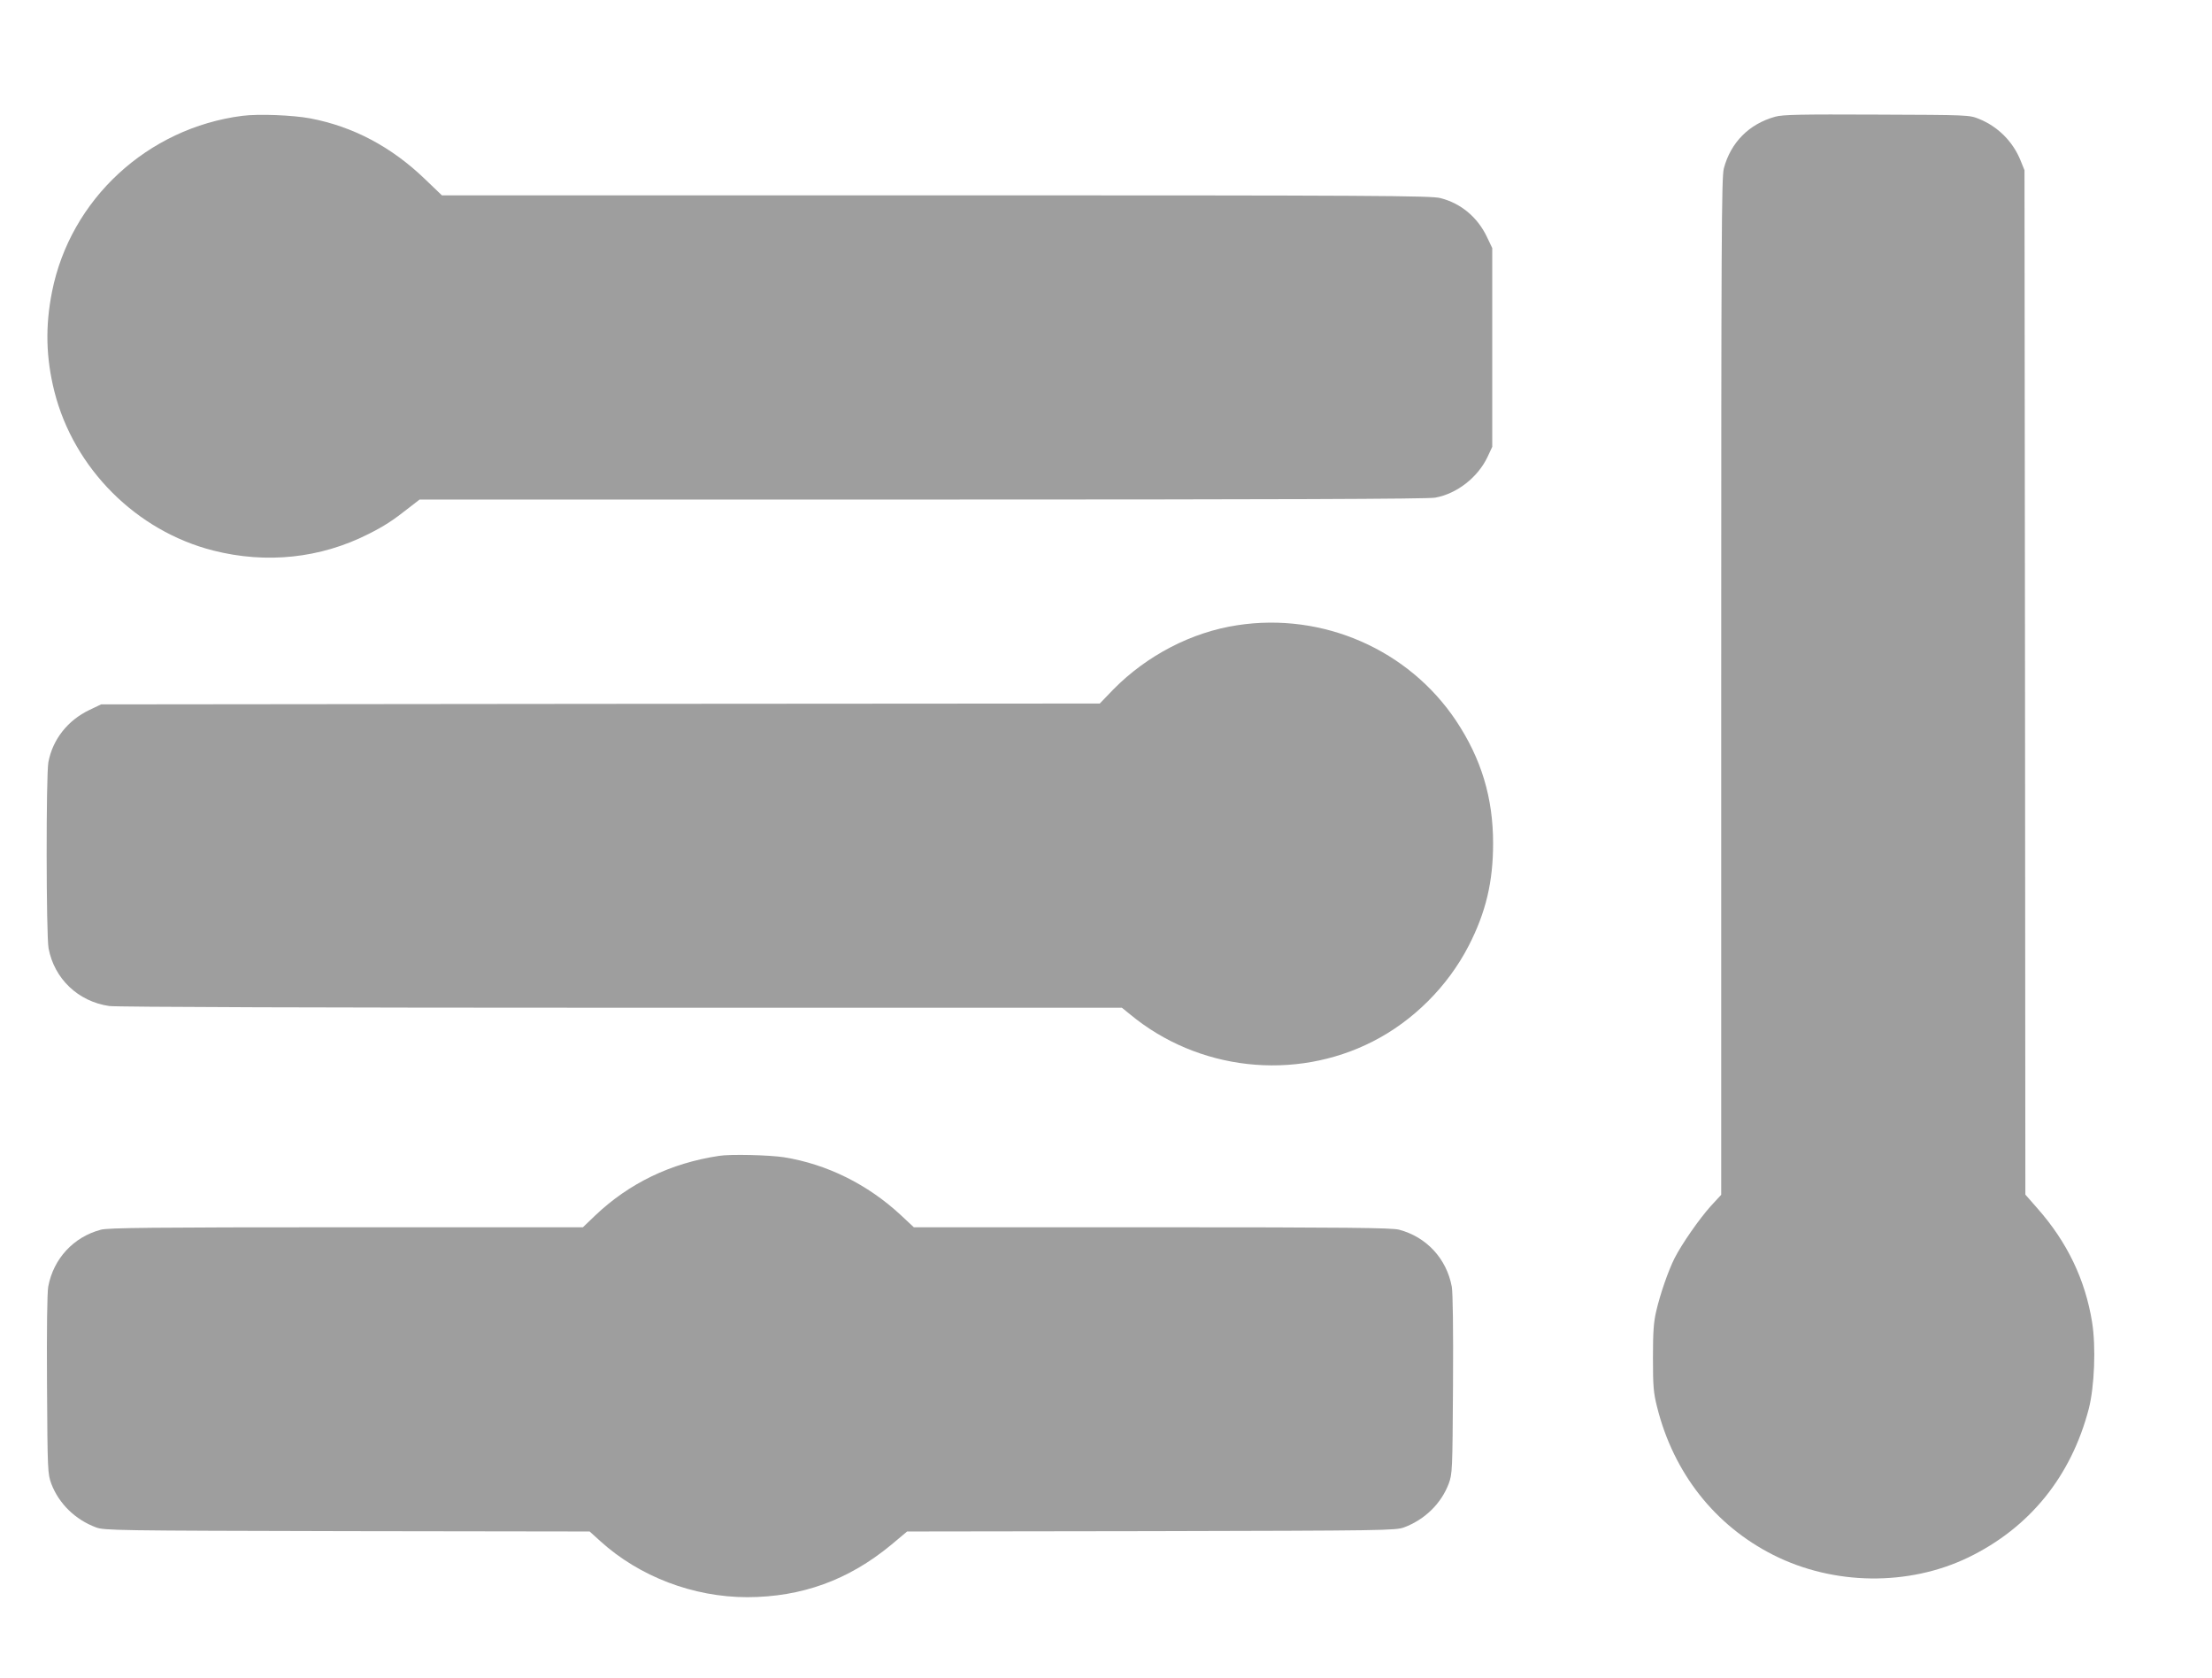 <?xml version="1.0" standalone="no"?>
<!DOCTYPE svg PUBLIC "-//W3C//DTD SVG 20010904//EN"
 "http://www.w3.org/TR/2001/REC-SVG-20010904/DTD/svg10.dtd">
<svg version="1.0" xmlns="http://www.w3.org/2000/svg"
 width="1280pt" height="971pt" viewBox="0 0 1280 971"
 preserveAspectRatio="xMidYMid meet">
<g transform="translate(0,971) scale(0.1,-0.1)"
fill="#9e9e9e" stroke="none">
<path d="M1403 9040 c-549 -70 -996 -483 -1102 -1018 -40 -201 -35 -383 14
-578 113 -445 474 -806 919 -919 308 -78 620 -45 897 95 92 46 144 80 235 152
l62 48 2909 0 c2054 0 2927 3 2968 11 127 23 247 118 303 236 l27 58 0 575 0
575 -31 65 c-54 113 -150 194 -269 224 -53 14 -367 16 -2918 16 l-2860 0 -97
93 c-195 188 -417 305 -664 352 -101 19 -298 27 -393 15z"/>
<path d="M10273 9035 c-152 -42 -258 -149 -298 -300 -13 -53 -15 -390 -15
-2998 l0 -2939 -61 -66 c-67 -75 -166 -217 -209 -301 -37 -74 -83 -207 -106
-306 -15 -64 -19 -119 -19 -270 0 -166 3 -202 24 -285 95 -381 334 -685 673
-856 349 -176 782 -181 1128 -14 355 172 595 469 697 860 33 128 42 361 19
502 -40 246 -144 462 -315 656 l-71 81 -2 2963 -3 2963 -23 57 c-44 109 -131
196 -240 240 -57 23 -60 23 -592 25 -439 2 -544 0 -587 -12z"/>
<path d="M7160 6093 c-265 -40 -524 -175 -718 -372 l-78 -81 -2890 -2 -2889
-3 -67 -32 c-126 -60 -213 -170 -238 -302 -14 -75 -13 -1000 1 -1077 33 -176
171 -308 351 -334 37 -6 1270 -10 2962 -10 l2898 0 47 -38 c393 -326 952 -388
1405 -157 234 119 434 319 555 554 99 193 141 369 141 592 0 264 -68 489 -214
709 -275 412 -771 629 -1266 553z"/>
<path d="M4160 3023 c-279 -42 -519 -158 -715 -344 l-72 -69 -1369 0 c-1128 0
-1378 -3 -1420 -14 -159 -42 -275 -168 -305 -330 -6 -35 -9 -242 -7 -568 3
-501 4 -514 25 -572 44 -115 138 -207 258 -252 48 -18 111 -19 1454 -22 l1403
-2 62 -56 c226 -205 538 -324 851 -324 315 1 585 99 831 302 l93 78 1413 2
c1352 3 1415 4 1463 22 120 45 214 137 258 252 21 58 22 71 25 572 2 326 -1
533 -7 568 -30 162 -146 288 -305 330 -42 11 -294 14 -1429 14 l-1379 0 -76
71 c-192 178 -427 294 -675 334 -83 13 -311 19 -377 8z"/>
</g>
</svg>
